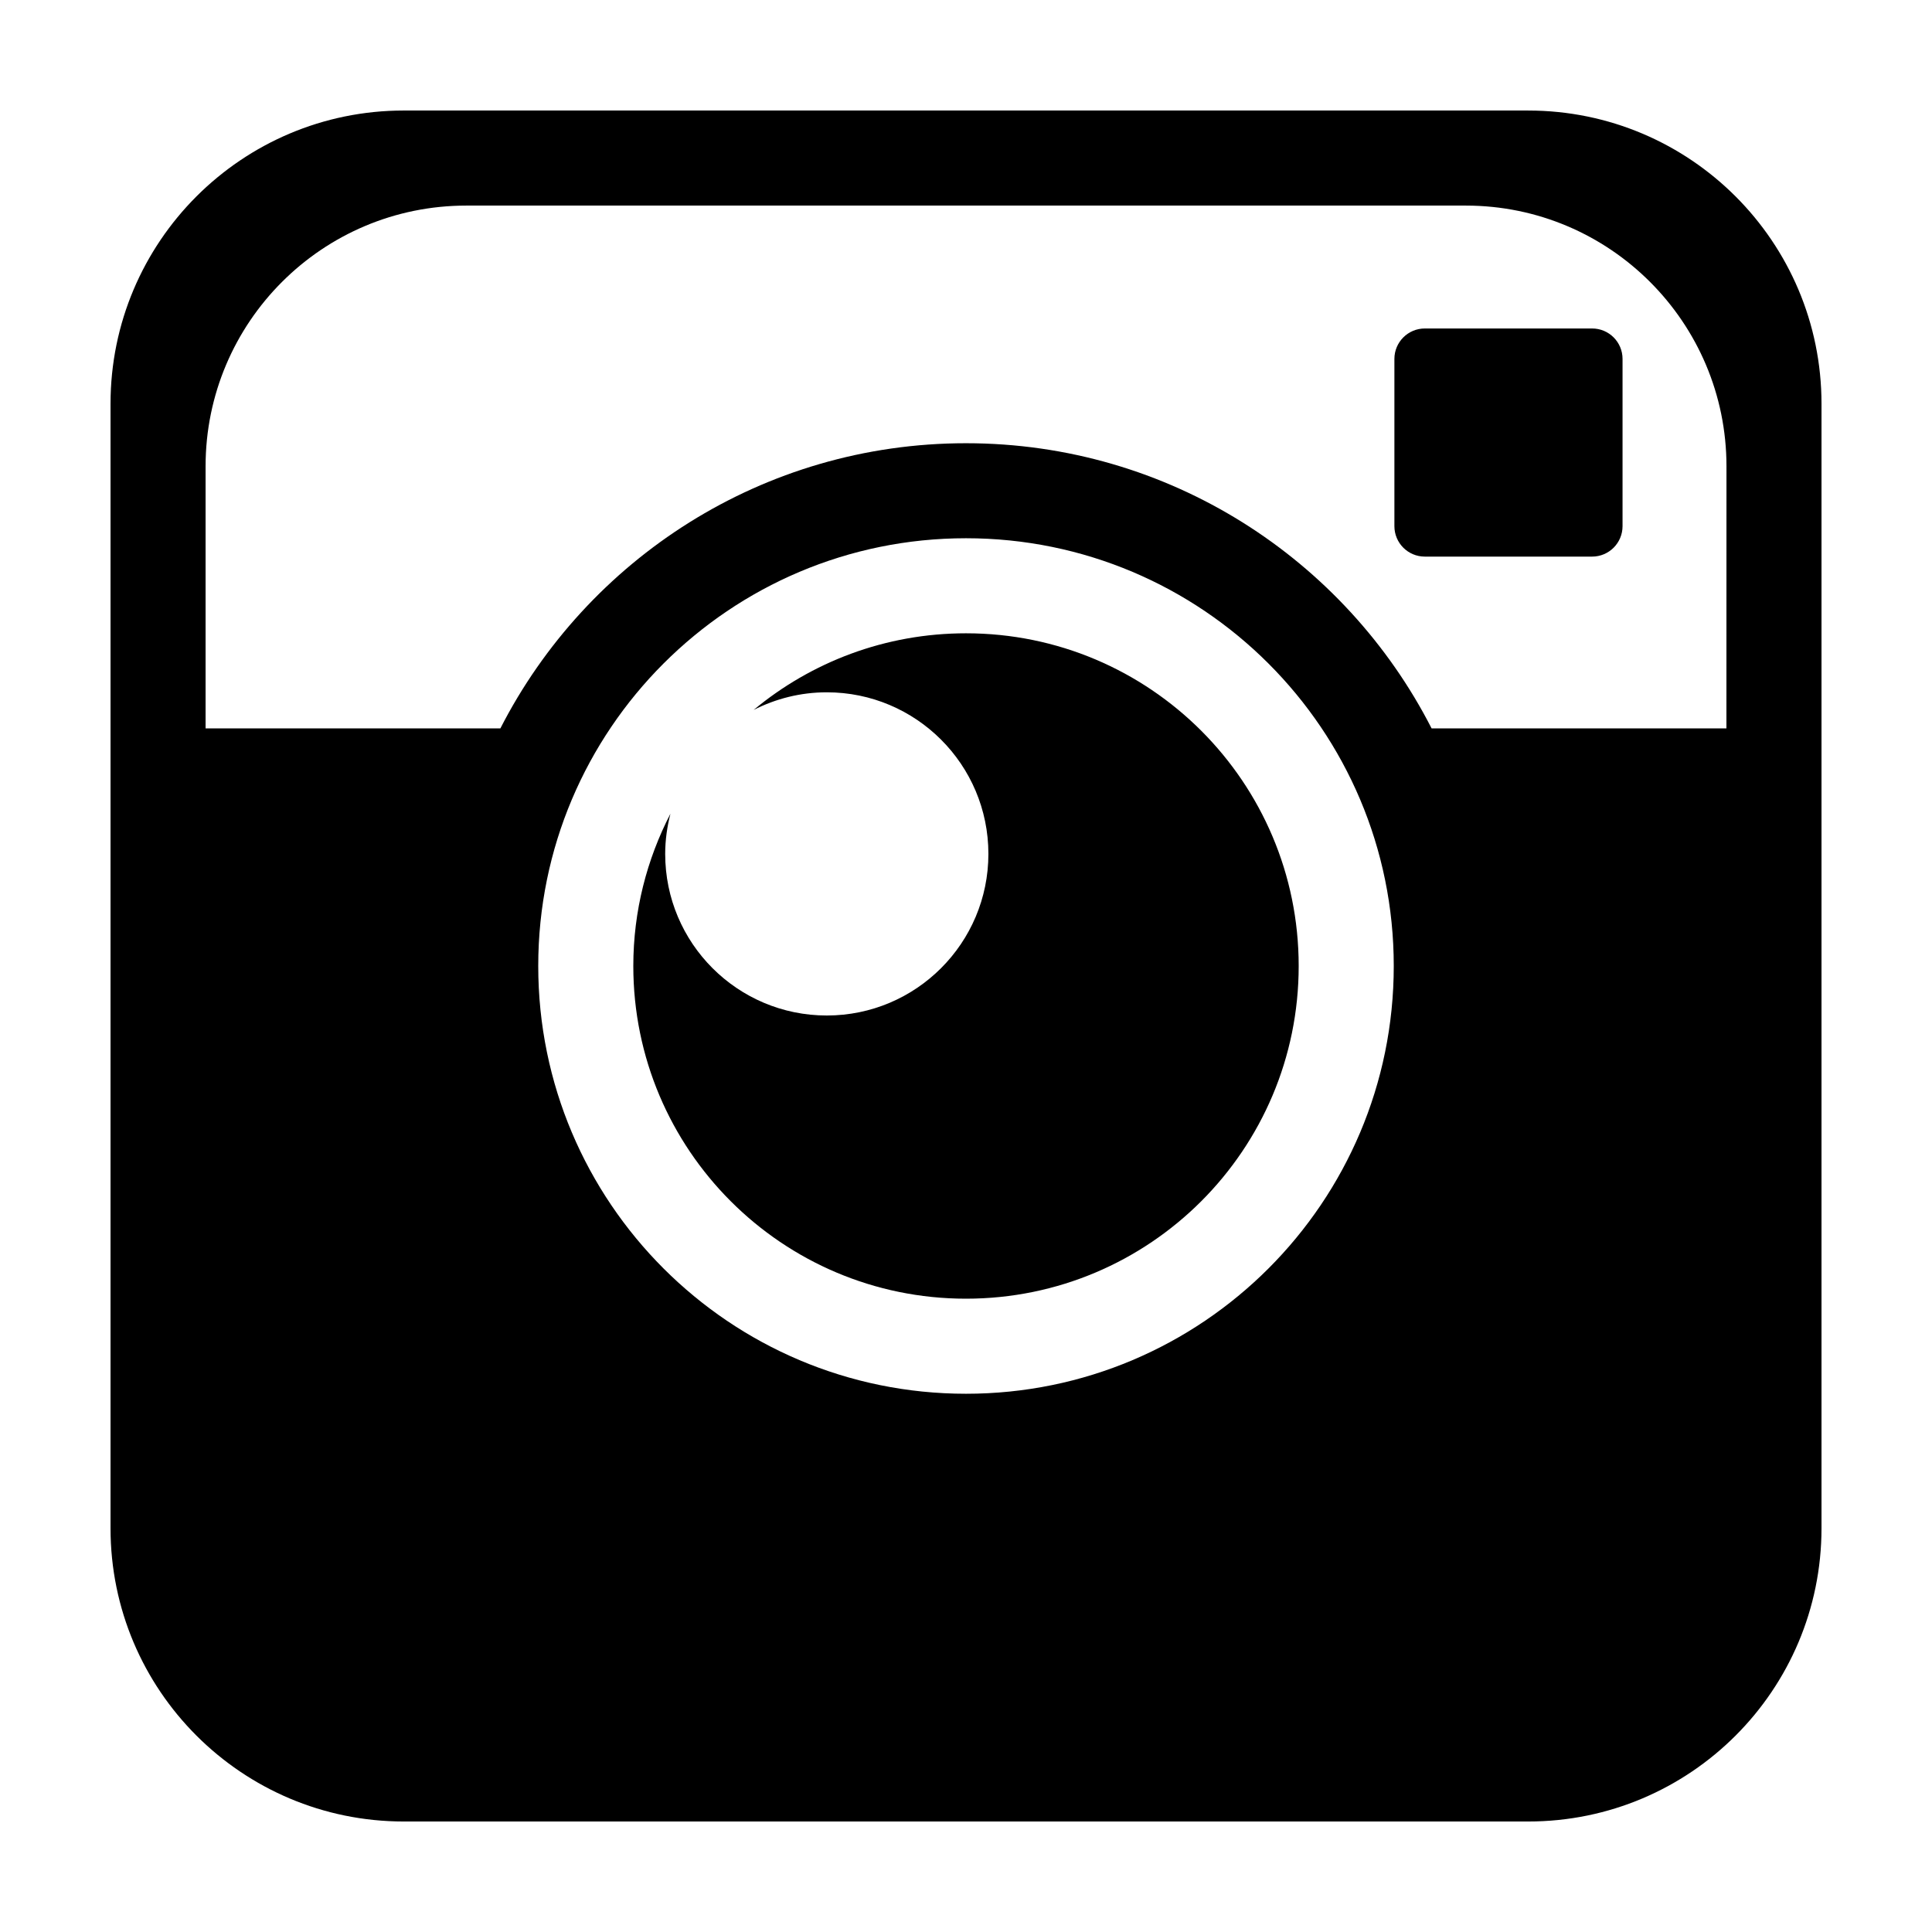 <?xml version="1.0" encoding="UTF-8"?>
<!-- Uploaded to: SVG Repo, www.svgrepo.com, Generator: SVG Repo Mixer Tools -->
<svg fill="#000000" width="800px" height="800px" version="1.1" viewBox="144 144 512 512" xmlns="http://www.w3.org/2000/svg">
 <g>
  <path d="m573.99 283.44c0 4.453-3.602 8.066-8.07 8.066h-44.324c-4.457 0-8.066-3.606-8.066-8.066v-44.324c0-4.453 3.606-8.066 8.066-8.066h44.324c4.469 0 8.07 3.606 8.07 8.066z"/>
  <path d="m548.98 173.29h-297.96c-42.93 0-77.73 34.801-77.73 77.73v297.97c0 42.926 34.801 77.727 77.73 77.727h297.97c42.926 0 77.727-34.801 77.727-77.734v-297.96c0-42.93-34.801-77.73-77.734-77.73zm-148.98 340.07c-62.602 0-113.36-50.754-113.36-113.36-0.004-62.605 50.75-113.36 113.36-113.36 62.609 0 113.36 50.754 113.36 113.36 0 62.605-50.75 113.36-113.36 113.36zm201.52-176.33h-78.133c-22.934-44.848-69.562-75.57-123.39-75.57-53.832 0-100.45 30.723-123.39 75.57h-78.125v-69.445c0-38.156 30.945-69.102 69.102-69.102h264.87c38.129 0 69.078 30.945 69.078 69.102z"/>
  <path d="m400 311.83c-21.398 0-41.012 7.633-56.277 20.309 5.824-2.961 12.398-4.672 19.383-4.672 23.652 0 42.828 19.176 42.828 42.824 0 23.648-19.176 42.828-42.828 42.828-23.652 0-42.824-19.18-42.824-42.828 0-3.684 0.516-7.238 1.391-10.652-6.254 12.105-9.84 25.797-9.84 40.359 0 48.691 39.473 88.168 88.168 88.168 48.691-0.004 88.164-39.477 88.164-88.168 0-48.695-39.473-88.168-88.164-88.168z"/>
 </g>
</svg>